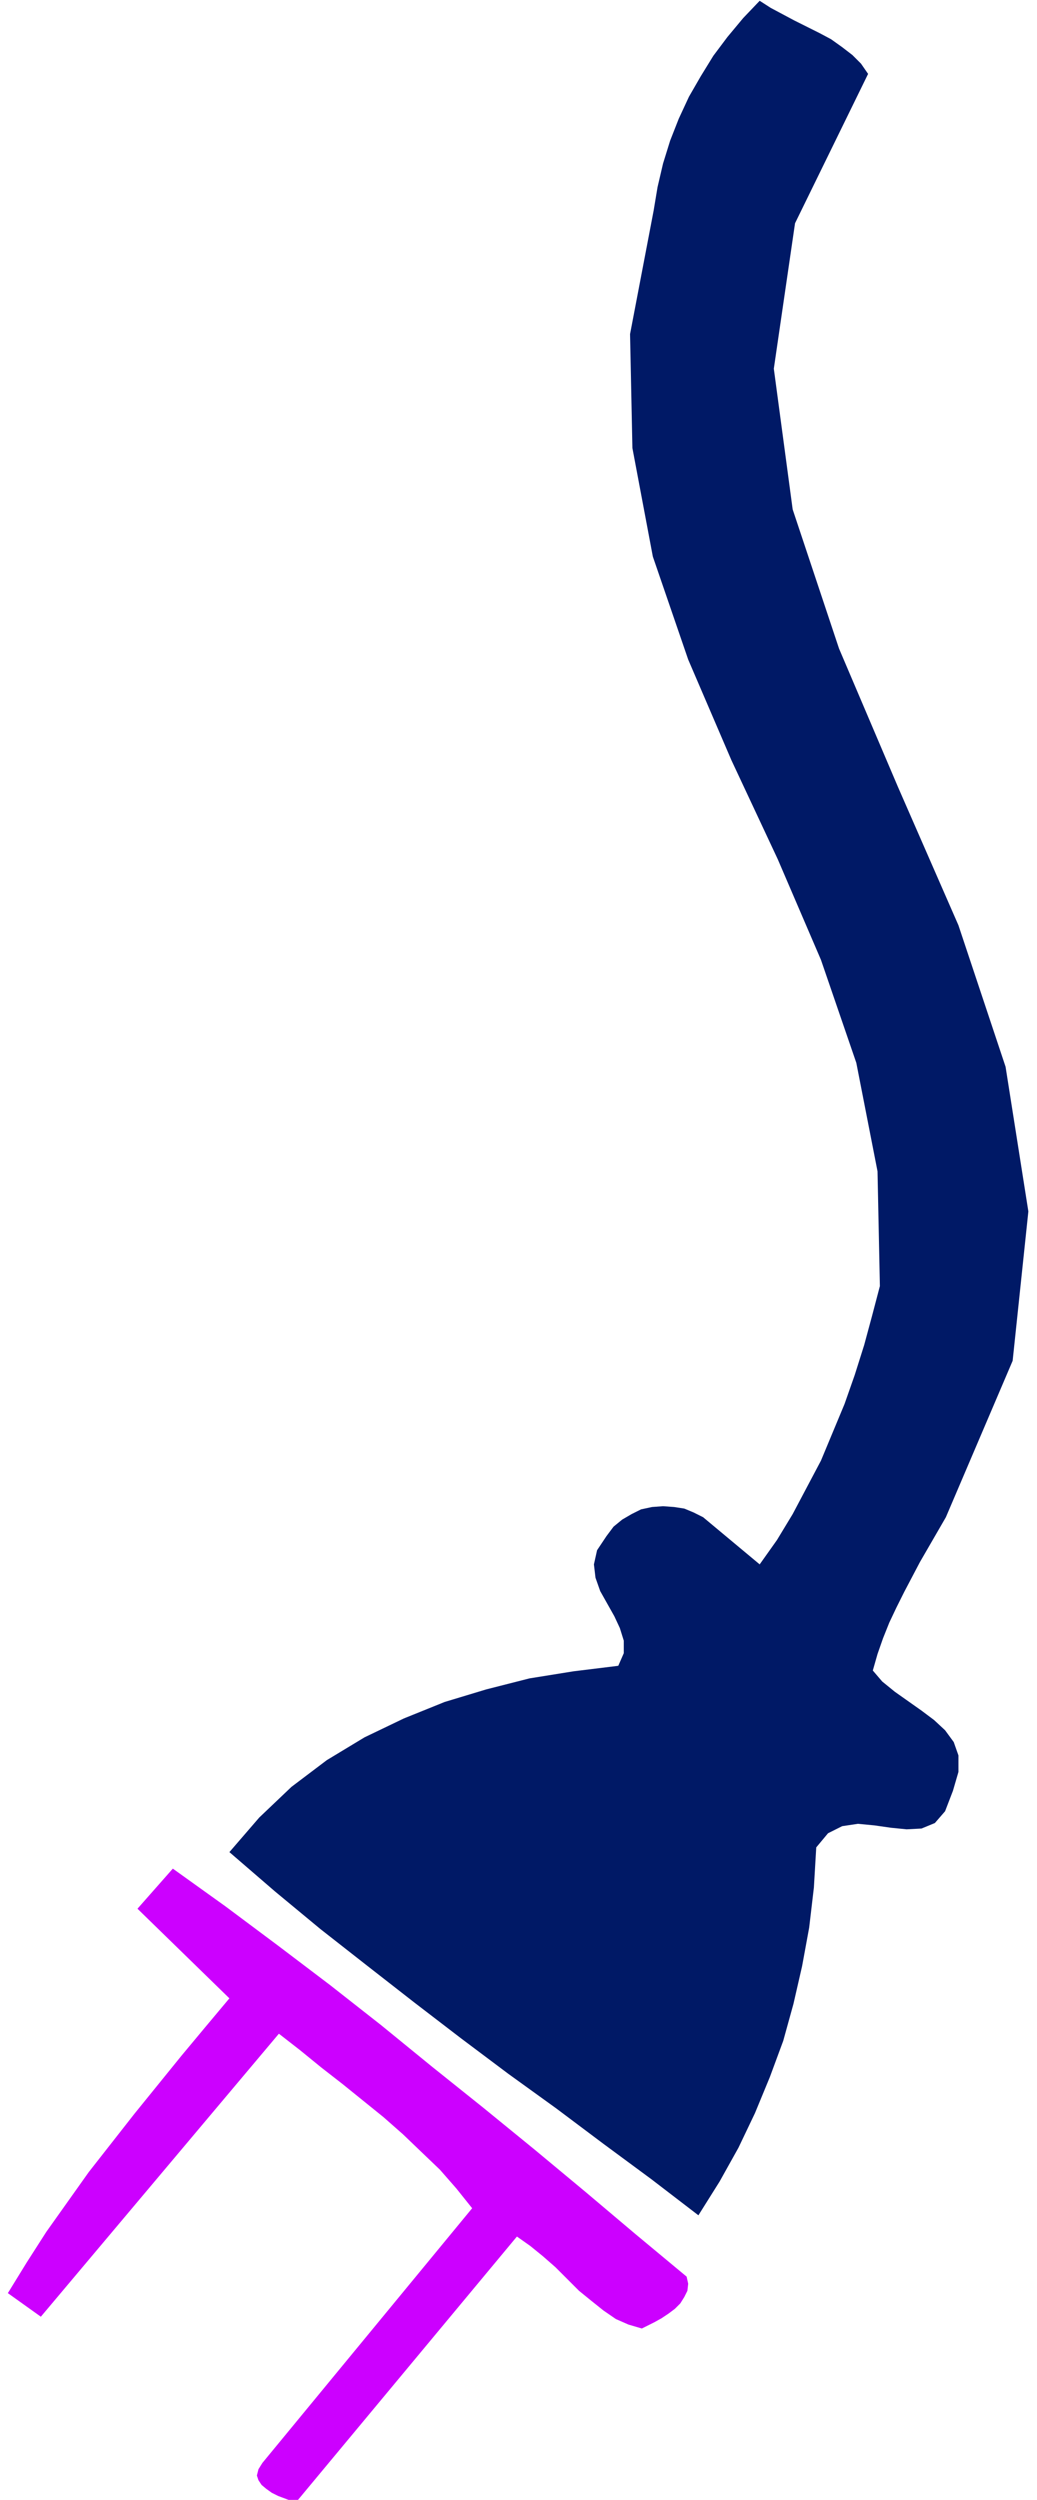 <svg xmlns="http://www.w3.org/2000/svg" width="176" height="424" fill-rule="evenodd" stroke-linecap="round" preserveAspectRatio="none" viewBox="0 0 1320 3180"><style>.pen1{stroke:none}</style><path fill-rule="nonzero" d="m1105 94-93 190-27 185 24 179 59 177 75 176 77 176 60 180 29 184-20 190-85 199-11 19-11 19-11 19-10 19-10 19-10 20-9 19-8 20-7 20-6 21 12 14 16 13 17 12 17 12 16 12 14 13 11 15 6 17v21l-7 24-10 26-13 15-17 7-19 1-20-2-21-3-21-2-20 3-18 9-15 18-3 51-6 51-9 49-11 48-13 47-17 46-19 46-21 44-24 43-27 43-60-46-61-45-60-45-61-44-60-45-60-46-59-46-60-47-58-48-58-50 38-44 41-39 45-34 48-29 50-24 52-21 53-16 55-14 56-9 57-7 7-16v-16l-5-16-7-15-9-16-9-16-6-17-2-17 4-18 12-18 9-12 11-9 12-7 12-6 14-3 14-1 14 1 13 2 12 5 12 6 72 60 22-31 20-33 18-34 18-34 15-36 15-36 13-37 12-38 10-37 10-38-3-146-27-138-45-131-55-128-59-126-55-128-45-131-26-138-3-145 30-157 5-30 7-30 9-29 11-28 13-28 15-26 16-26 18-24 20-24 21-22 14 9 15 8 15 8 16 8 16 8 15 8 14 10 13 10 11 11 9 13z" class="pen1" style="fill:#001966"/><path fill-rule="nonzero" d="m874 2896 2 9-1 9-4 8-5 8-7 7-8 6-9 6-9 5-8 4-8 4-17-5-16-7-16-11-15-12-16-13-15-15-15-15-16-14-16-13-17-12-282 339-6-3-8-3-8-3-8-4-7-5-6-5-4-6-2-6 2-8 5-8 267-324-20-25-21-24-23-22-24-23-25-22-26-21-26-21-27-21-27-22-27-21-303 360-42-30 24-39 25-39 27-38 27-38 29-37 29-37 30-37 30-37 30-36 31-37-117-114 45-51 67 48 67 50 66 50 65 51 65 53 65 52 65 53 65 54 64 54 65 54z" class="pen1" style="fill:#c0f"/></svg>
